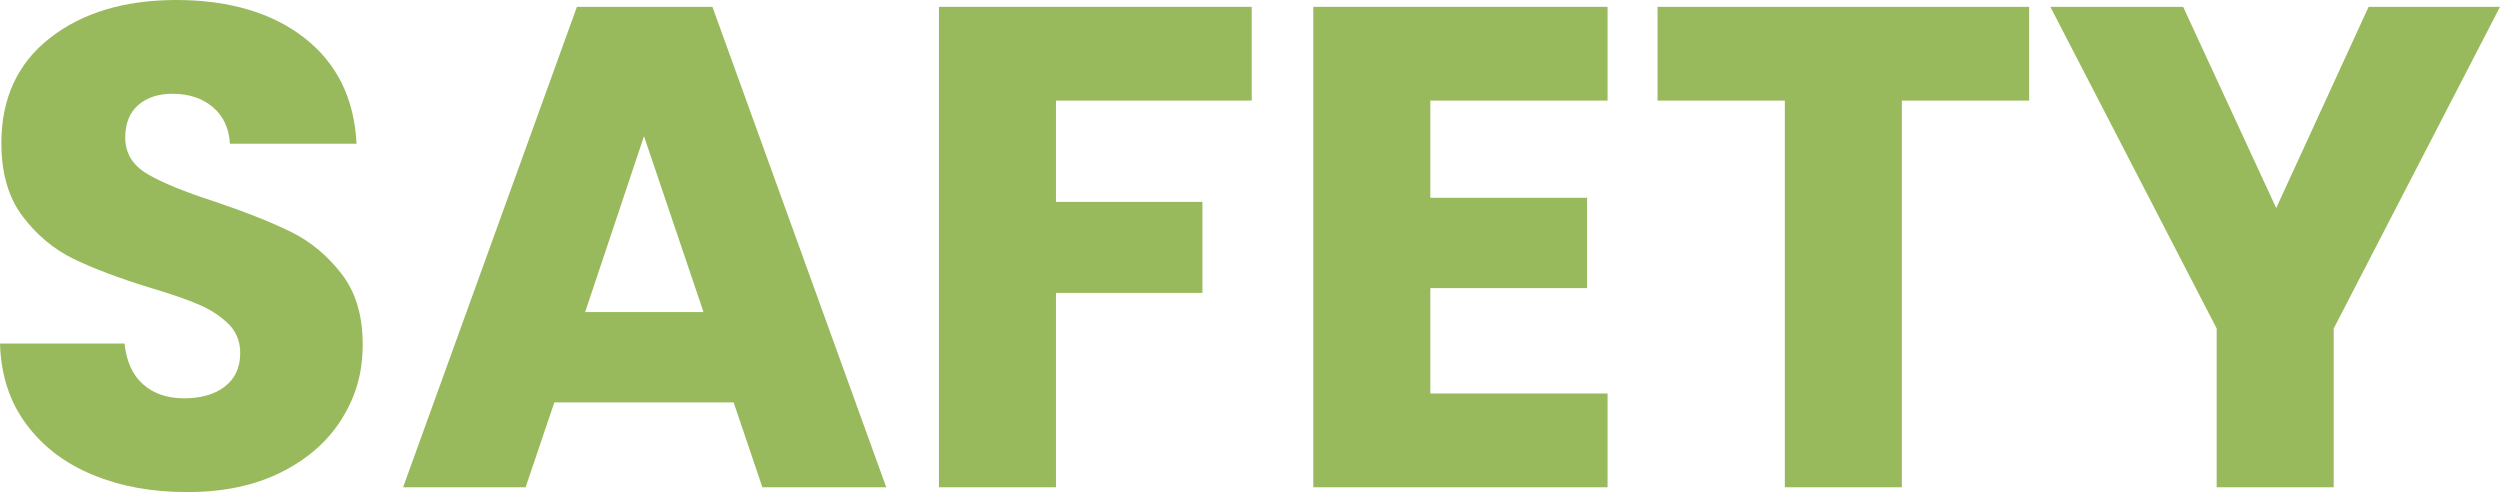 <?xml version="1.0" encoding="UTF-8"?><svg id="_レイヤー_1" xmlns="http://www.w3.org/2000/svg" viewBox="0 0 219.18 43.14"><defs><style>.cls-1{isolation:isolate;}.cls-2{fill:#98ba5c;}</style></defs><g class="cls-1"><g class="cls-1"><path class="cls-2" d="M8.16,41.64c-2.44-1-4.39-2.48-5.85-4.44-1.46-1.96-2.23-4.32-2.31-7.08h10.92c.16,1.56.7,2.75,1.62,3.57.92.82,2.12,1.23,3.6,1.23s2.72-.35,3.6-1.05c.88-.7,1.32-1.67,1.32-2.91,0-1.04-.35-1.9-1.05-2.58-.7-.68-1.56-1.24-2.58-1.68s-2.47-.94-4.35-1.5c-2.72-.84-4.94-1.68-6.66-2.52-1.72-.84-3.2-2.08-4.44-3.72C.74,17.32.12,15.18.12,12.54.12,8.62,1.54,5.55,4.38,3.33,7.22,1.11,10.92,0,15.48,0s8.38,1.11,11.22,3.33c2.84,2.22,4.36,5.31,4.56,9.27h-11.1c-.08-1.36-.58-2.43-1.5-3.21-.92-.78-2.1-1.17-3.54-1.17-1.24,0-2.24.33-3,.99-.76.66-1.14,1.61-1.14,2.85,0,1.36.64,2.42,1.92,3.18,1.28.76,3.28,1.58,6,2.46,2.72.92,4.93,1.8,6.63,2.64,1.7.84,3.17,2.06,4.41,3.66,1.24,1.6,1.86,3.66,1.86,6.18s-.61,4.58-1.83,6.54c-1.22,1.96-2.99,3.52-5.31,4.68-2.32,1.16-5.06,1.74-8.22,1.74s-5.84-.5-8.28-1.5Z"/><path class="cls-2" d="M64.32,35.28h-15.72l-2.52,7.44h-10.74L50.58.6h11.88l15.24,42.12h-10.86l-2.52-7.44ZM61.68,27.36l-5.22-15.42-5.16,15.42h10.38Z"/><path class="cls-2" d="M109.74.6v8.22h-17.16v8.88h12.84v7.98h-12.84v17.04h-10.26V.6h27.42Z"/><path class="cls-2" d="M125.4,8.82v8.52h13.74v7.92h-13.74v9.24h15.54v8.22h-25.8V.6h25.8v8.22h-15.54Z"/><path class="cls-2" d="M177.9.6v8.22h-11.16v33.9h-10.26V8.82h-11.16V.6h32.58Z"/><path class="cls-2" d="M219.18.6l-14.58,28.2v13.92h-10.26v-13.92L179.76.6h11.64l8.16,17.64L207.66.6h11.52Z"/></g></g></svg>